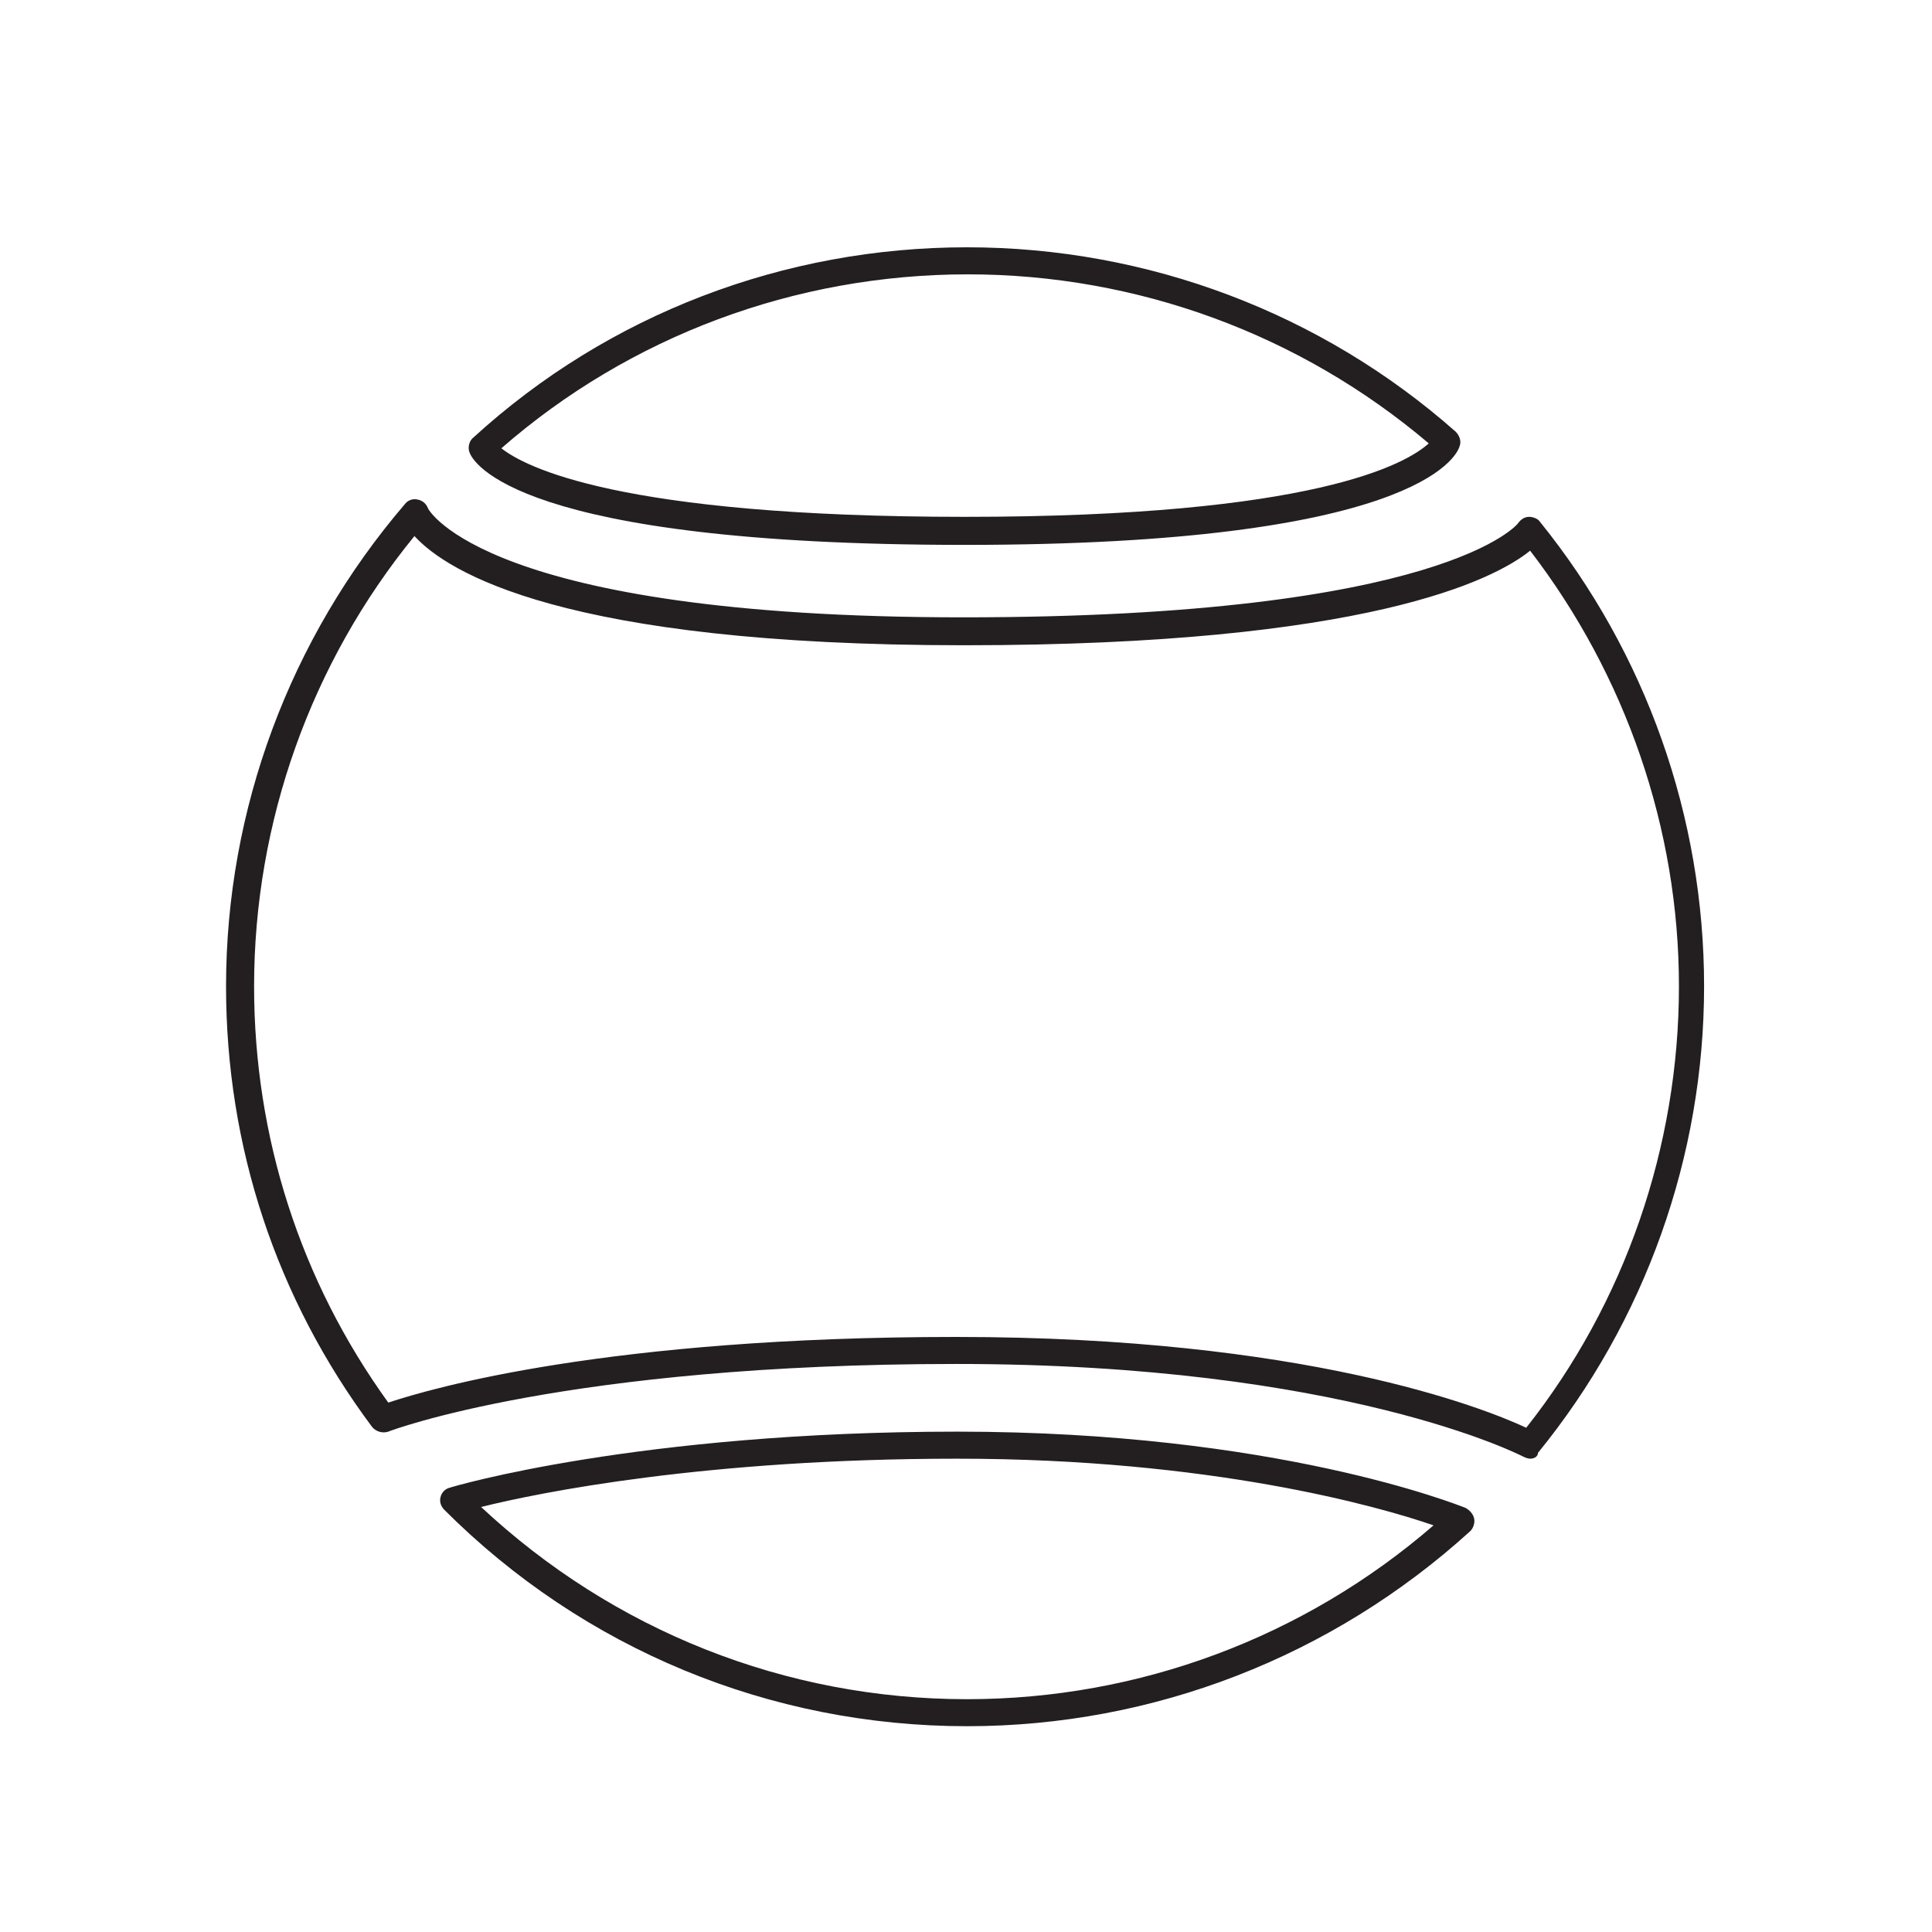 <?xml version="1.0" encoding="UTF-8"?>
<svg xmlns="http://www.w3.org/2000/svg" xmlns:xlink="http://www.w3.org/1999/xlink" width="60pt" height="60pt" viewBox="0 0 60 60" version="1.1">
<g id="surface1">
<path style=" stroke:none;fill-rule:nonzero;fill:rgb(13.725%,12.157%,12.549%);fill-opacity:1;" d="M 47.52 45.301 C 47.461 45.301 47.371 45.27 47.309 45.238 C 47.25 45.211 41.762 42.359 29.699 42.359 C 17.609 42.359 12.121 44.43 12.059 44.461 C 11.879 44.52 11.672 44.461 11.551 44.309 C 8.578 40.32 7.02 35.609 7.02 30.629 C 7.02 25.141 9 19.828 12.57 15.66 C 12.66 15.539 12.809 15.48 12.961 15.512 C 13.109 15.539 13.23 15.629 13.289 15.781 C 13.289 15.809 15.059 19.172 29.91 19.172 C 44.852 19.172 47.16 16.262 47.16 16.23 C 47.25 16.109 47.371 16.051 47.488 16.051 C 47.609 16.051 47.762 16.109 47.82 16.199 C 51.121 20.281 52.922 25.379 52.922 30.629 C 52.922 35.91 51.09 41.039 47.762 45.121 C 47.762 45.238 47.641 45.301 47.52 45.301 Z M 29.699 41.52 C 40.5 41.52 46.051 43.711 47.398 44.34 C 50.461 40.469 52.141 35.609 52.141 30.629 C 52.141 25.738 50.488 20.969 47.52 17.102 C 46.41 18 42.449 20.039 29.941 20.039 C 17.488 20.039 13.891 17.762 12.871 16.648 C 9.66 20.578 7.891 25.531 7.891 30.629 C 7.891 35.309 9.328 39.781 12.059 43.559 C 13.41 43.109 18.898 41.52 29.699 41.52 Z M 29.699 41.52 "/>
<path style=" stroke:none;fill-rule:nonzero;fill:rgb(13.725%,12.157%,12.549%);fill-opacity:1;" d="M 30.031 53.609 C 23.91 53.609 18.121 51.211 13.801 46.891 C 13.68 46.77 13.648 46.621 13.68 46.5 C 13.711 46.352 13.828 46.23 13.98 46.199 C 14.039 46.172 19.828 44.461 29.73 44.461 C 39.629 44.461 45.27 46.738 45.512 46.828 C 45.629 46.891 45.75 47.012 45.781 47.16 C 45.809 47.309 45.75 47.461 45.66 47.551 C 41.371 51.449 35.82 53.609 30.031 53.609 Z M 14.941 46.801 C 19.051 50.641 24.391 52.77 30.031 52.77 C 35.371 52.77 40.5 50.852 44.52 47.371 C 42.781 46.77 37.559 45.301 29.73 45.301 C 21.93 45.301 16.738 46.352 14.941 46.801 Z M 14.941 46.801 "/>
<path style=" stroke:none;fill-rule:nonzero;fill:rgb(13.725%,12.157%,12.549%);fill-opacity:1;" d="M 29.969 16.922 C 16.02 16.922 14.672 14.34 14.578 14.039 C 14.52 13.891 14.578 13.68 14.699 13.59 C 18.898 9.75 24.359 7.68 30.031 7.68 C 35.641 7.68 41.039 9.719 45.211 13.41 C 45.328 13.531 45.391 13.711 45.328 13.859 C 45.238 14.191 43.891 16.922 29.969 16.922 Z M 15.57 13.922 C 16.289 14.488 19.199 16.051 29.969 16.051 C 40.828 16.051 43.68 14.398 44.371 13.77 C 40.379 10.379 35.309 8.52 30.059 8.52 C 24.691 8.52 19.559 10.441 15.57 13.922 Z M 15.57 13.922 "/>
</g>
</svg>
